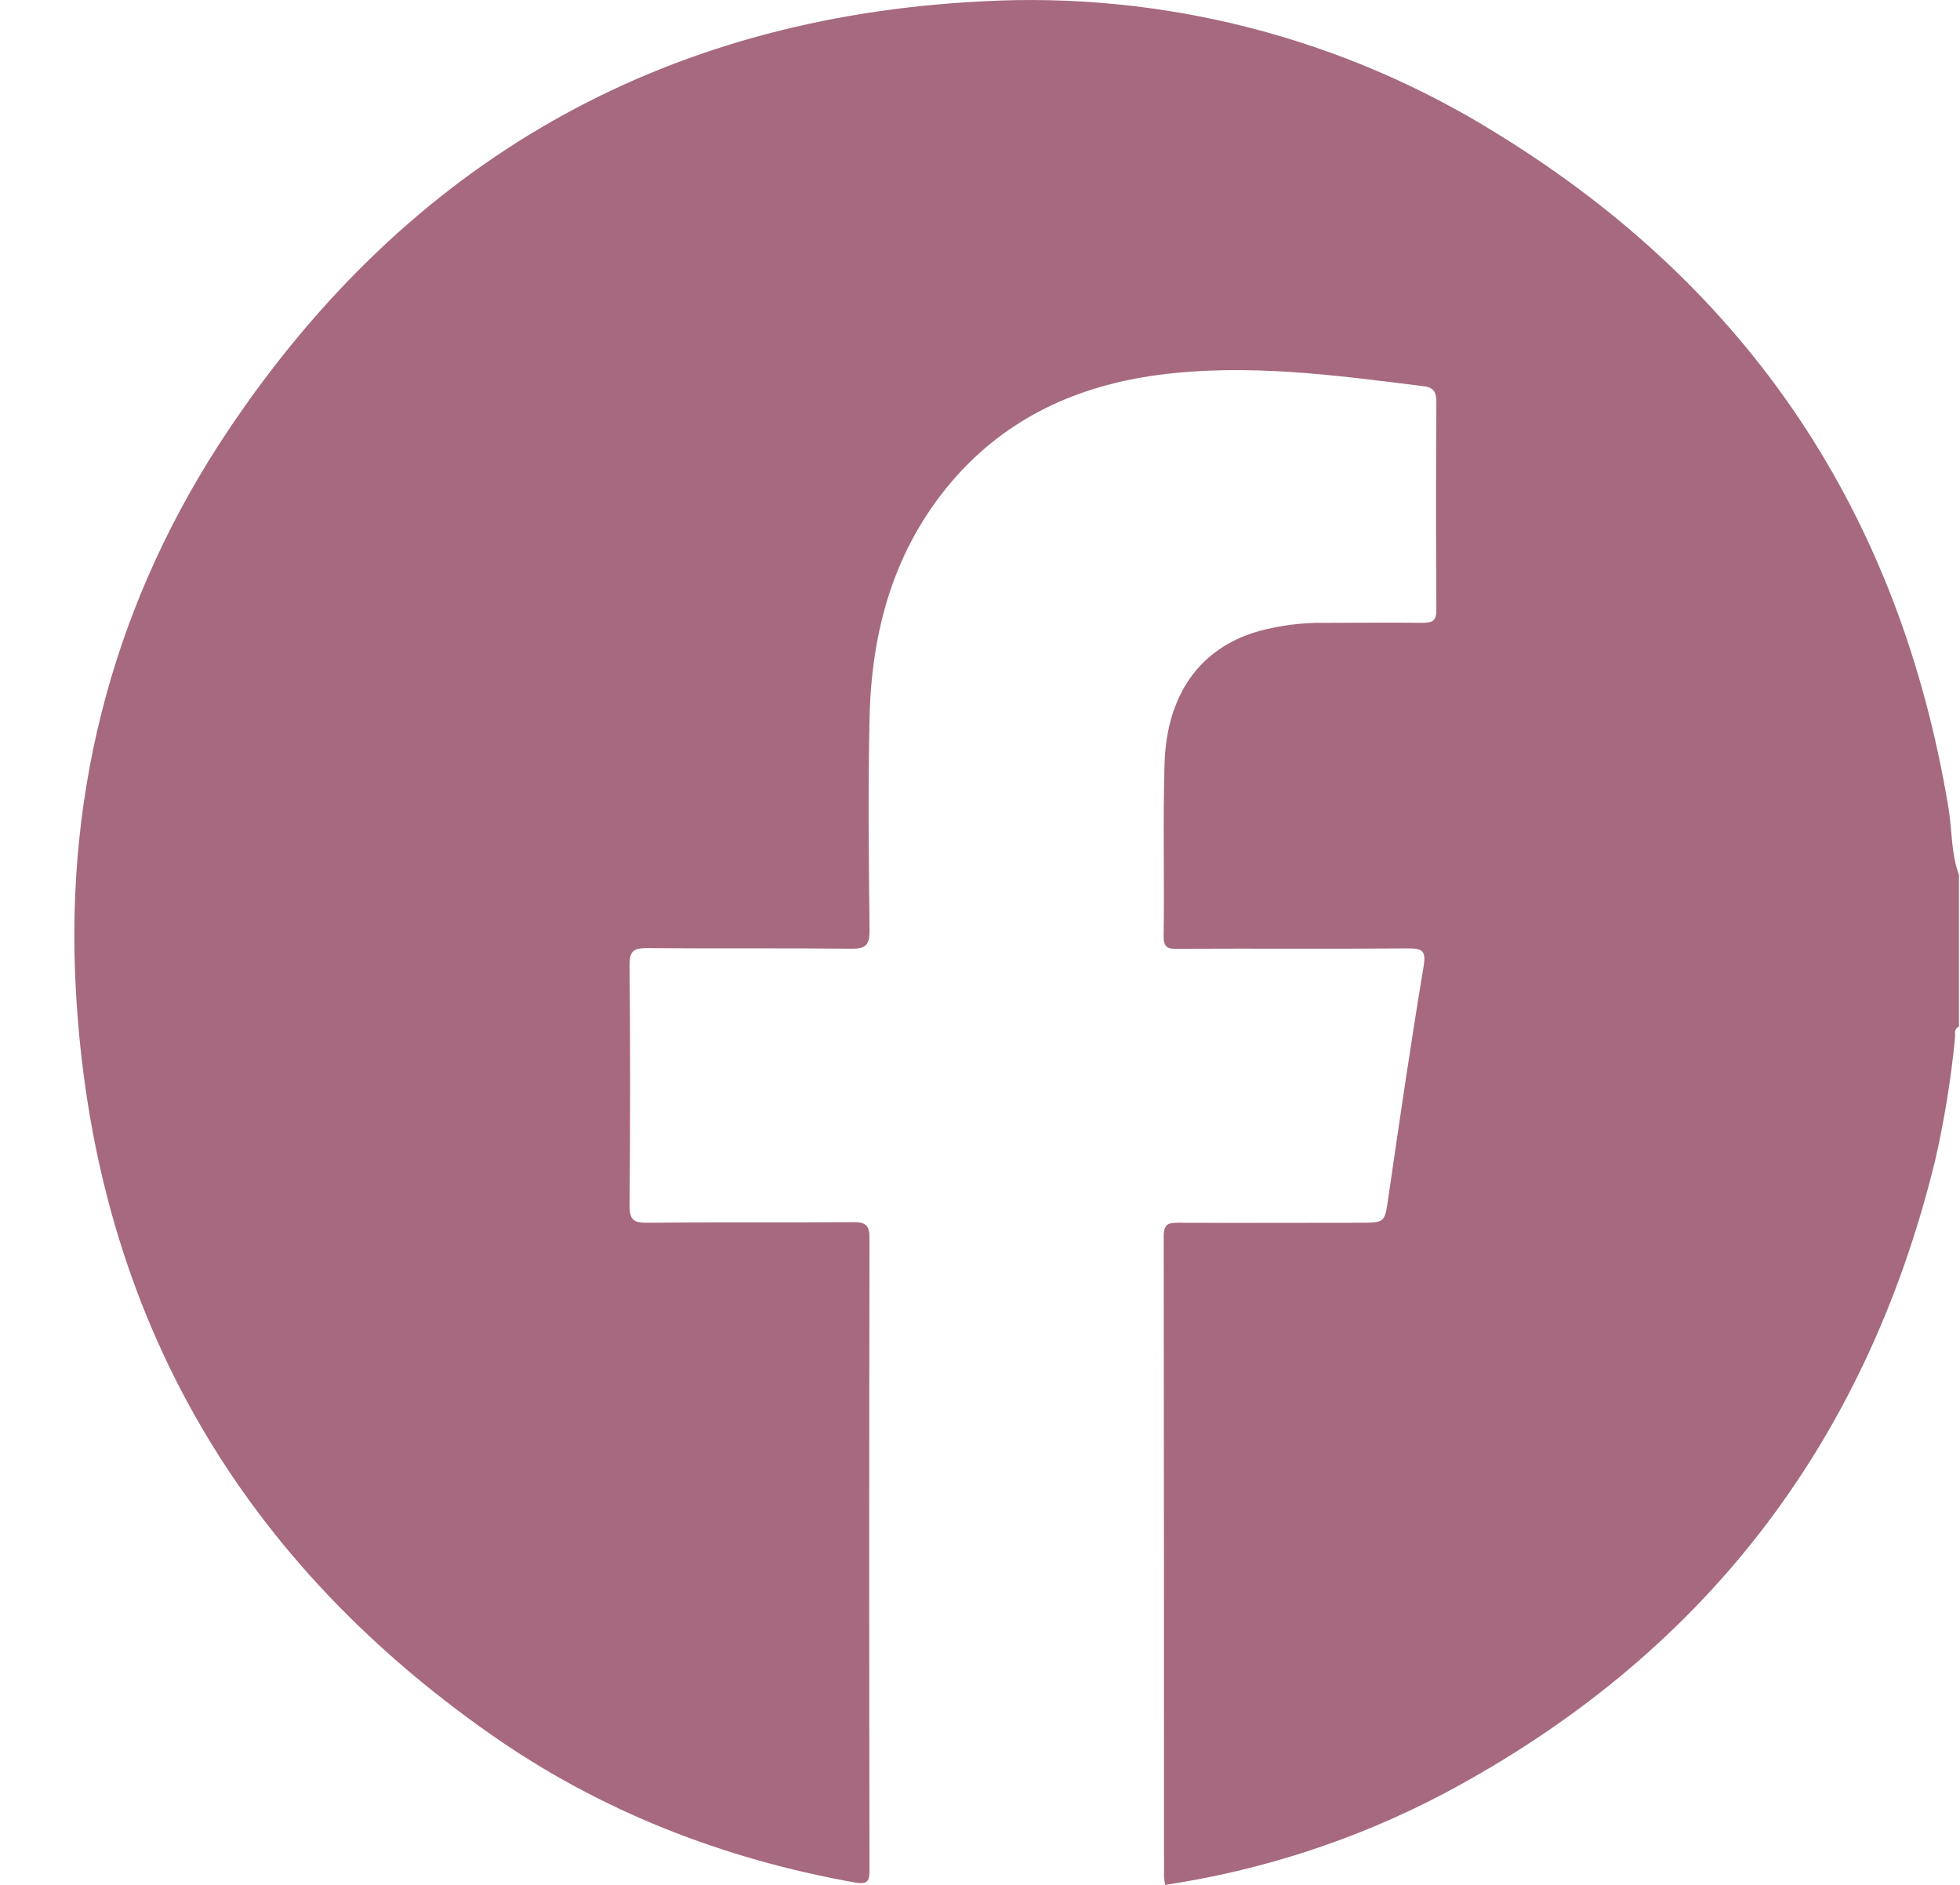 <svg width="26" height="25" viewBox="0 0 26 25" fill="none" xmlns="http://www.w3.org/2000/svg">
<path d="M25.986 11.603V13.617C25.914 13.647 25.939 13.714 25.934 13.766C25.88 14.319 25.791 14.868 25.666 15.41C24.738 19.183 22.566 21.977 19.148 23.792C17.993 24.399 16.745 24.807 15.456 25C15.449 24.964 15.444 24.928 15.441 24.891C15.441 22.059 15.44 19.227 15.437 16.395C15.437 16.224 15.511 16.217 15.64 16.218C16.438 16.222 17.235 16.218 18.032 16.218C18.378 16.218 18.368 16.218 18.419 15.868C18.567 14.852 18.715 13.833 18.884 12.822C18.92 12.608 18.868 12.578 18.676 12.579C17.668 12.587 16.659 12.579 15.65 12.584C15.534 12.584 15.434 12.604 15.436 12.417C15.448 11.657 15.425 10.895 15.448 10.134C15.475 9.209 15.92 8.596 16.688 8.374C16.978 8.294 17.278 8.256 17.579 8.261C18.01 8.261 18.442 8.256 18.872 8.261C19.006 8.261 19.055 8.231 19.054 8.086C19.048 7.167 19.048 6.251 19.054 5.336C19.054 5.209 19.024 5.139 18.889 5.123C17.719 4.977 16.549 4.817 15.366 4.973C14.295 5.115 13.354 5.54 12.633 6.378C11.859 7.28 11.561 8.359 11.535 9.523C11.514 10.463 11.524 11.405 11.535 12.345C11.535 12.542 11.477 12.585 11.291 12.583C10.388 12.574 9.485 12.583 8.582 12.575C8.402 12.575 8.35 12.615 8.352 12.803C8.361 13.867 8.361 14.931 8.352 15.995C8.352 16.188 8.413 16.219 8.586 16.218C9.5 16.209 10.409 16.218 11.32 16.21C11.492 16.21 11.535 16.257 11.534 16.427C11.529 19.21 11.529 21.993 11.534 24.776C11.534 24.93 11.534 25.004 11.332 24.967C9.588 24.654 7.967 24.024 6.513 23.006C3.089 20.608 1.228 17.3 1.005 13.109C0.861 10.426 1.539 7.924 3.038 5.692C5.423 2.143 8.768 0.233 13.024 0.018C15.432 -0.115 17.823 0.5 19.872 1.78C23.21 3.837 25.202 6.817 25.848 10.72C25.896 11.015 25.881 11.319 25.986 11.603Z" fill="#A6697F"/>
</svg>
